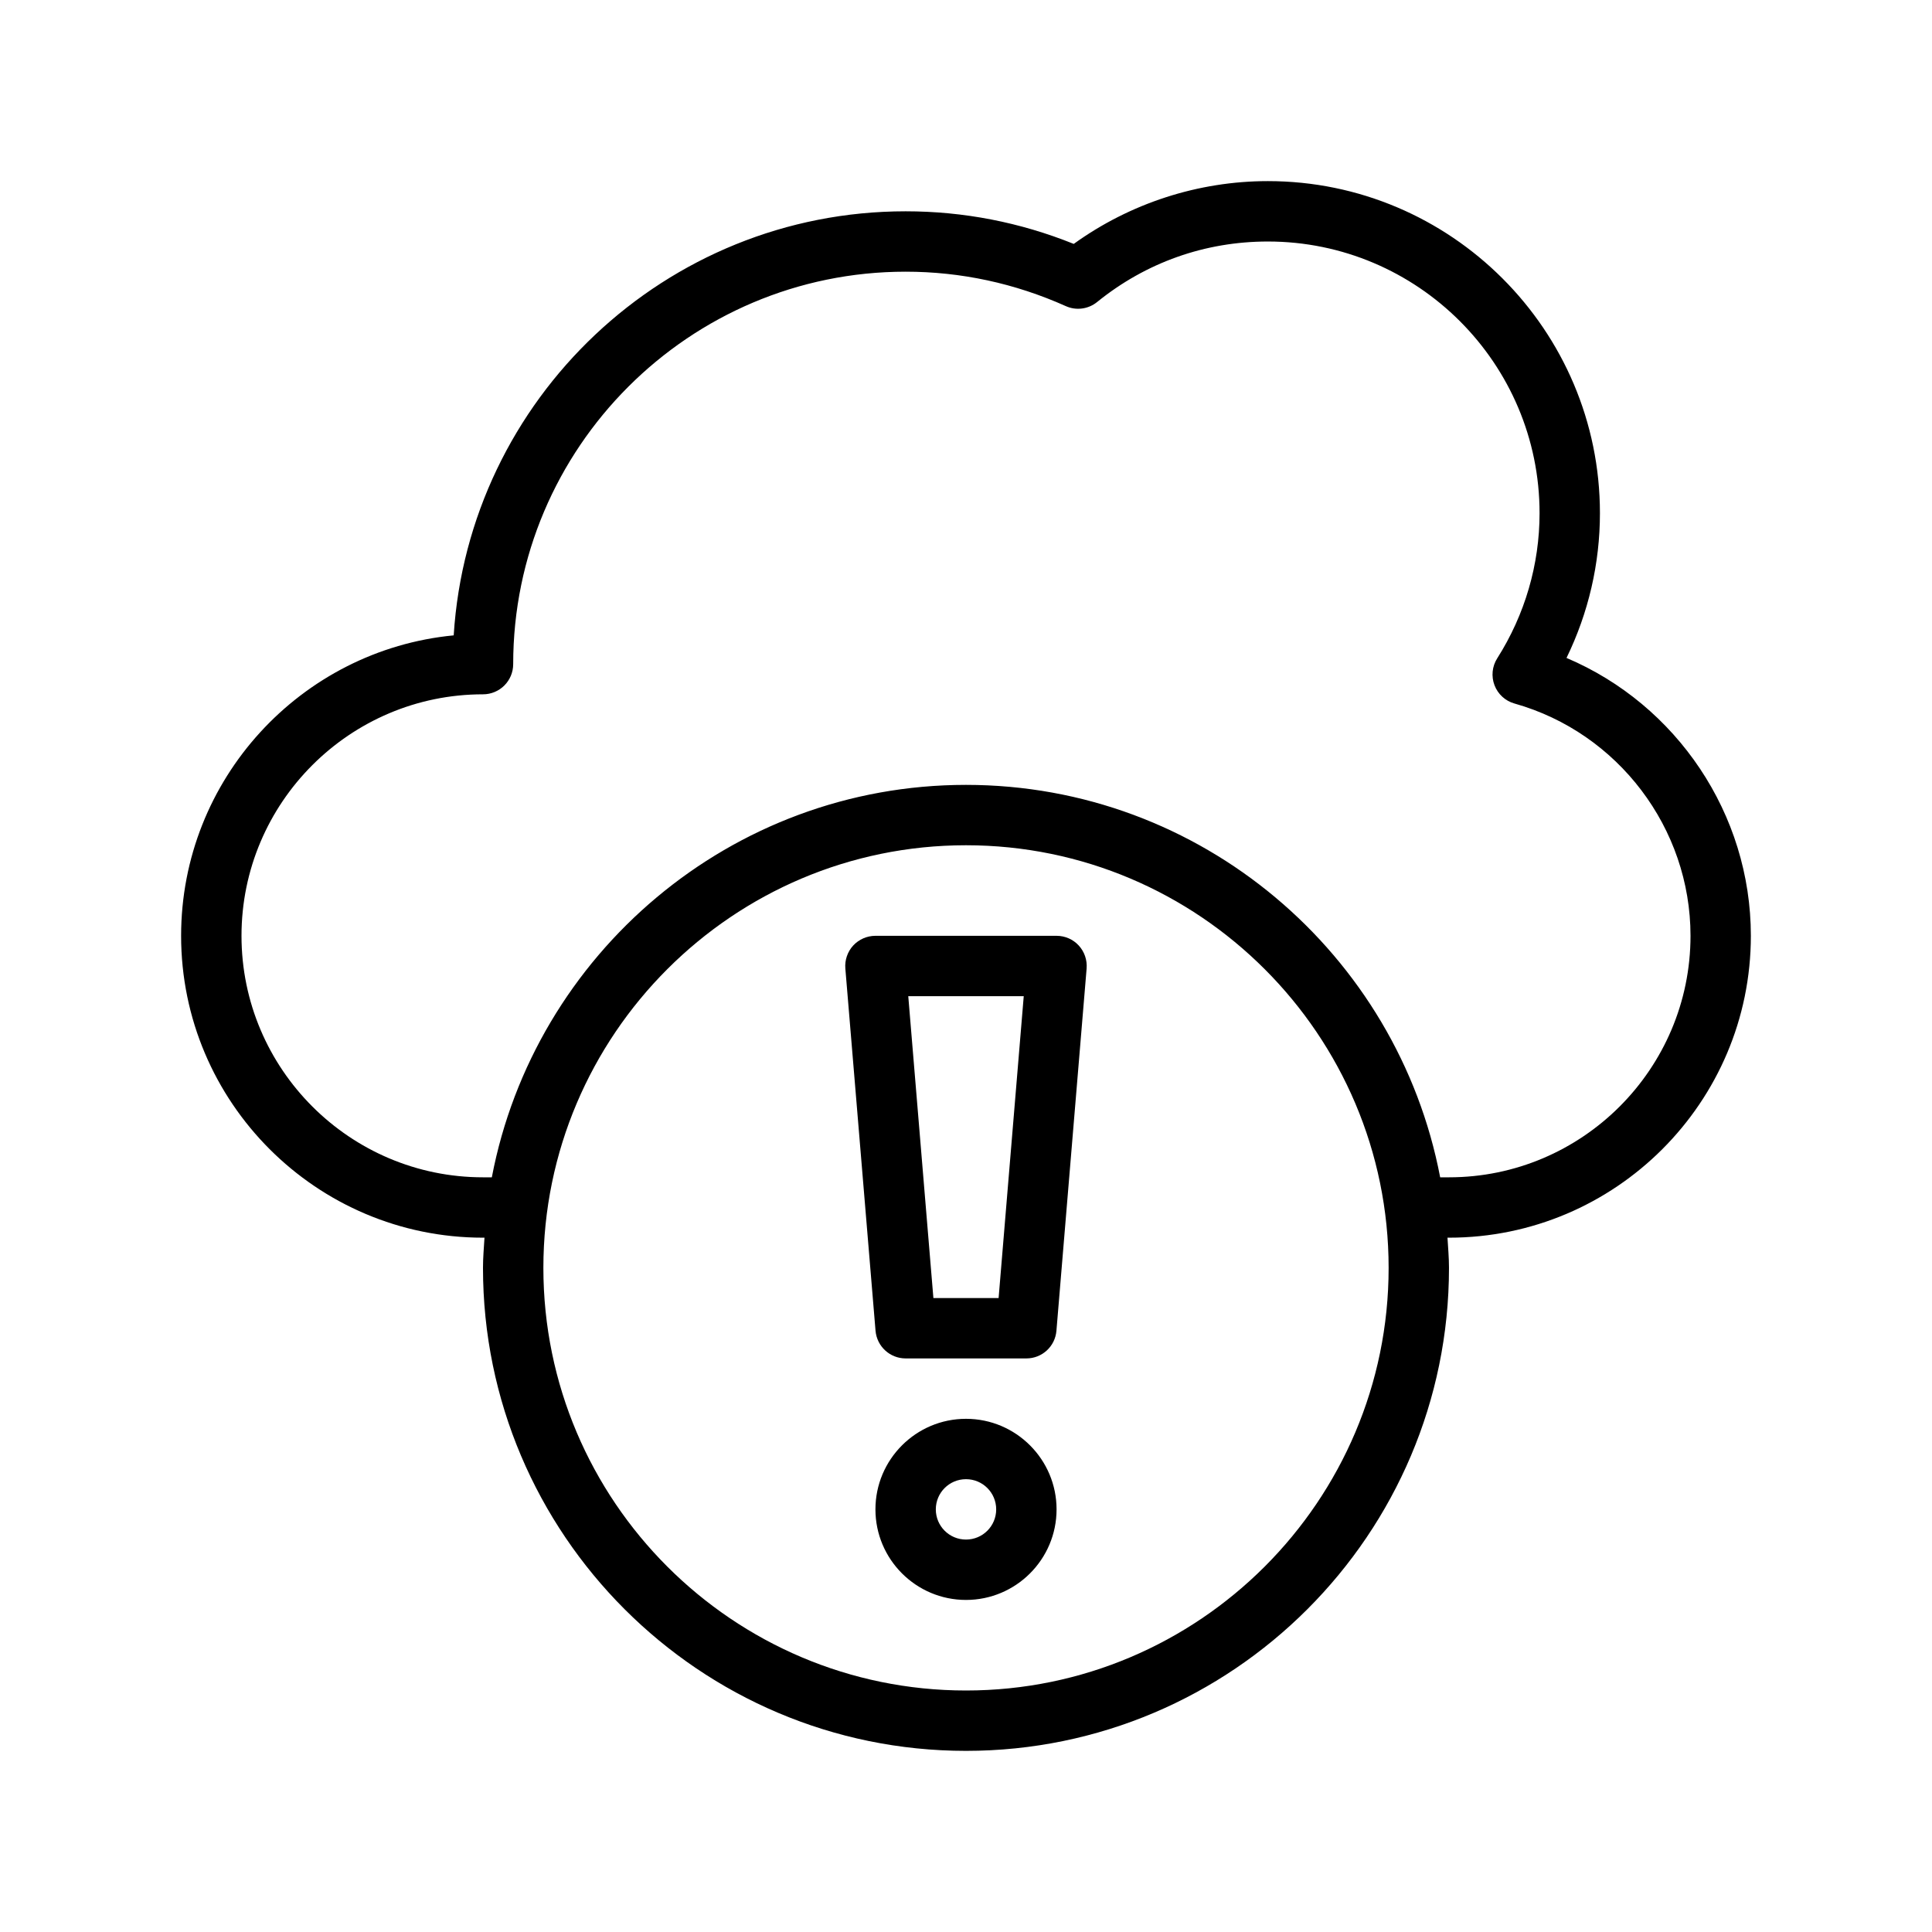 <?xml version="1.0" encoding="UTF-8"?>
<svg width="512pt" height="512pt" version="1.1" viewBox="0 0 512 512" xmlns="http://www.w3.org/2000/svg">
 <path d="m256 376c-13.238 0-24 10.762-24 24 0 13.238 10.762 24 24 24s24-10.762 24-24c0-13.238-10.762-24-24-24zm0 32c-4.422 0-8-3.578-8-8s3.578-8 8-8 8 3.578 8 8-3.578 8-8 8zm159.14-233.64c5.82-11.941 8.859-25.02 8.859-38.359 0-48.52-39.48-88.004-88.004-88.004-18.441 0-36.52 5.879-51.441 16.641-14.262-5.738-29.219-8.641-44.559-8.641-63.602 0-115.82 49.738-119.76 112.38-40.48 3.898-72.238 38.121-72.238 79.621 0 44.121 35.898 80 80 80h0.398c-0.16 2.66-0.398 5.301-0.398 8 0 70.578 57.422 128 128 128s128-57.422 128-128c0-2.699-0.238-5.34-0.398-8h0.398c44.102 0 80-35.879 80-80 0-32.281-19.66-61.262-48.859-73.641zm-159.14 273.64c-61.758 0-112-50.238-112-112s50.238-112 112-112 112 50.238 112 112-50.238 112-112 112zm128-136h-2.34c-11.281-59.141-63.297-104-125.66-104s-114.38 44.859-125.66 104h-2.34c-35.281 0-64-28.719-64-64s28.719-64 64-64c4.422 0 8-3.578 8-8 0-57.34 46.66-104 104-104 14.66 0 28.941 3.078 42.441 9.121 2.738 1.238 5.961 0.82 8.301-1.078 12.961-10.5 28.621-16.039 45.262-16.039 39.699 0 71.996 32.301 71.996 71.996 0 13.602-3.879 26.898-11.219 38.461-1.359 2.141-1.621 4.781-0.719 7.141 0.898 2.359 2.859 4.16 5.301 4.84 27.461 7.738 46.641 33.059 46.641 61.559 0 35.281-28.719 64-64 64zm-104-64h-48c-2.238 0-4.379 0.941-5.898 2.578-1.5 1.641-2.262 3.859-2.078 6.078l8 96c0.359 4.16 3.82 7.34 7.981 7.34h32c4.16 0 7.621-3.18 7.961-7.34l8-96c0.18-2.238-0.578-4.441-2.078-6.078-1.5-1.641-3.641-2.578-5.879-2.578zm-15.359 96h-17.281l-6.66-80h30.602z"/>
</svg>

